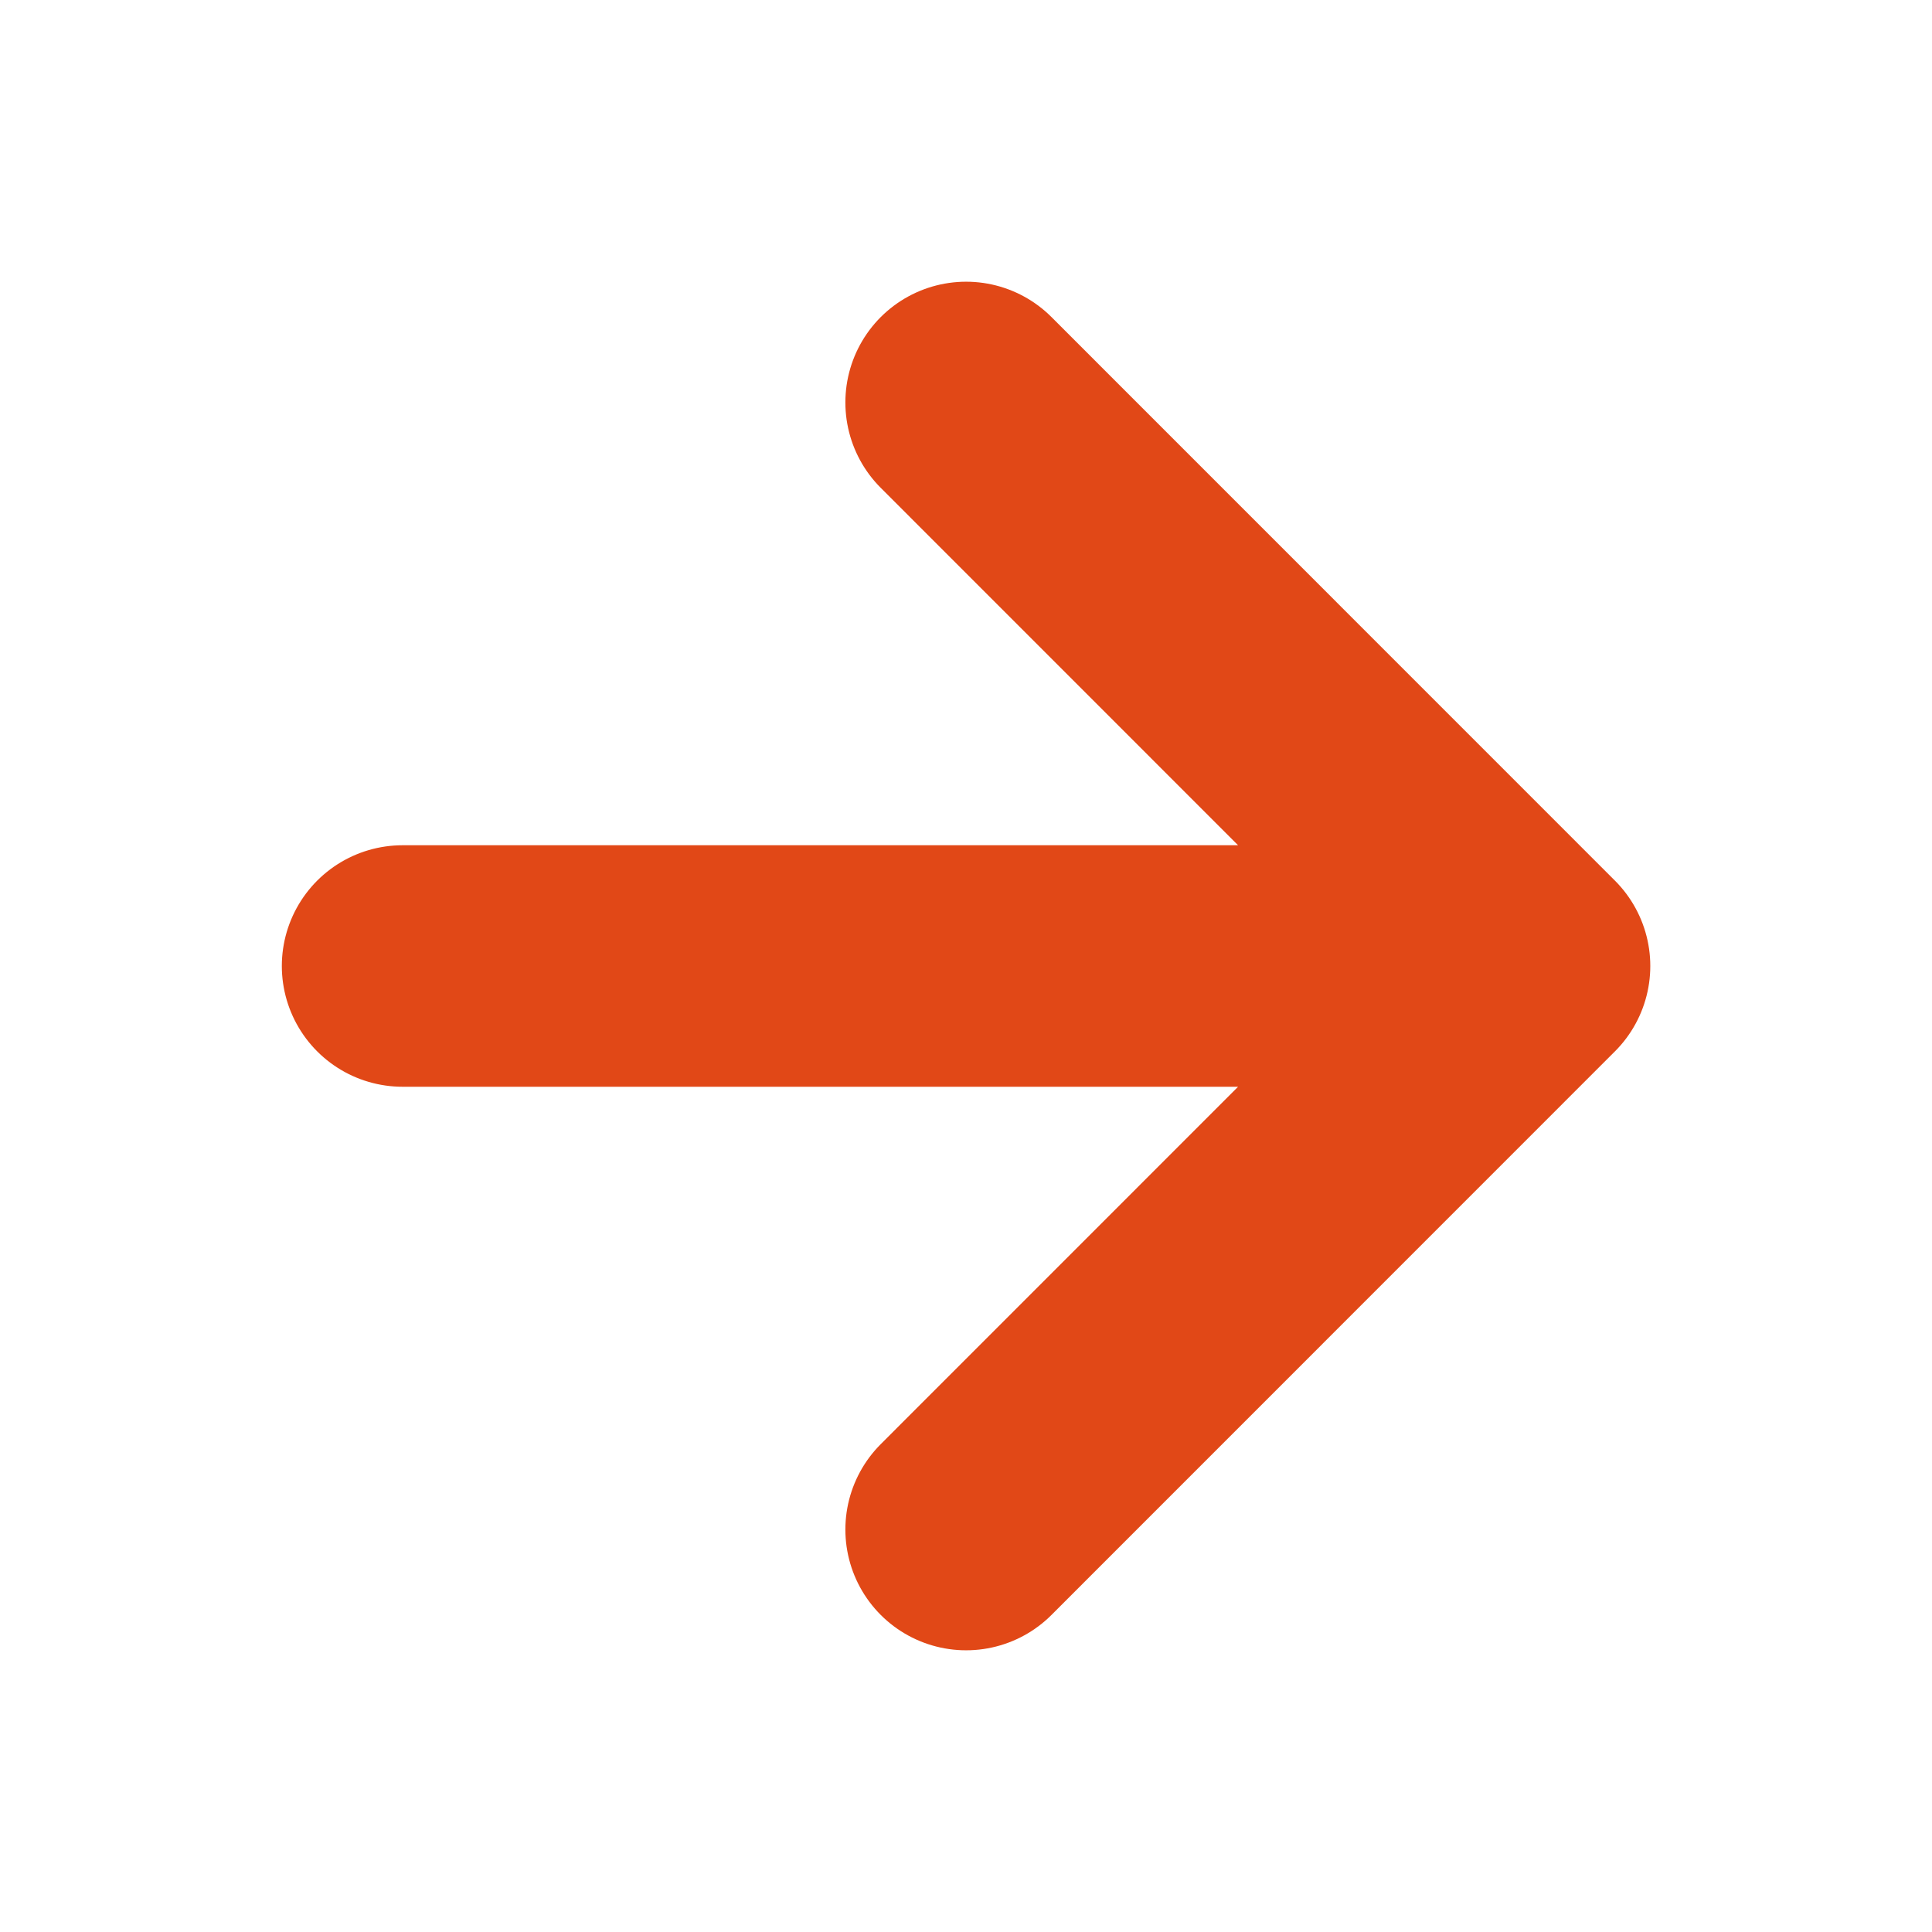 <svg width="16" height="16" viewBox="0 0 16 16" fill="none" xmlns="http://www.w3.org/2000/svg">
<path d="M8.001 3.333L12.667 8L8.001 12.667M3.334 8H12.001H3.334Z" stroke="#E14817" stroke-width="2" stroke-linecap="round" stroke-linejoin="round"/>
</svg>

